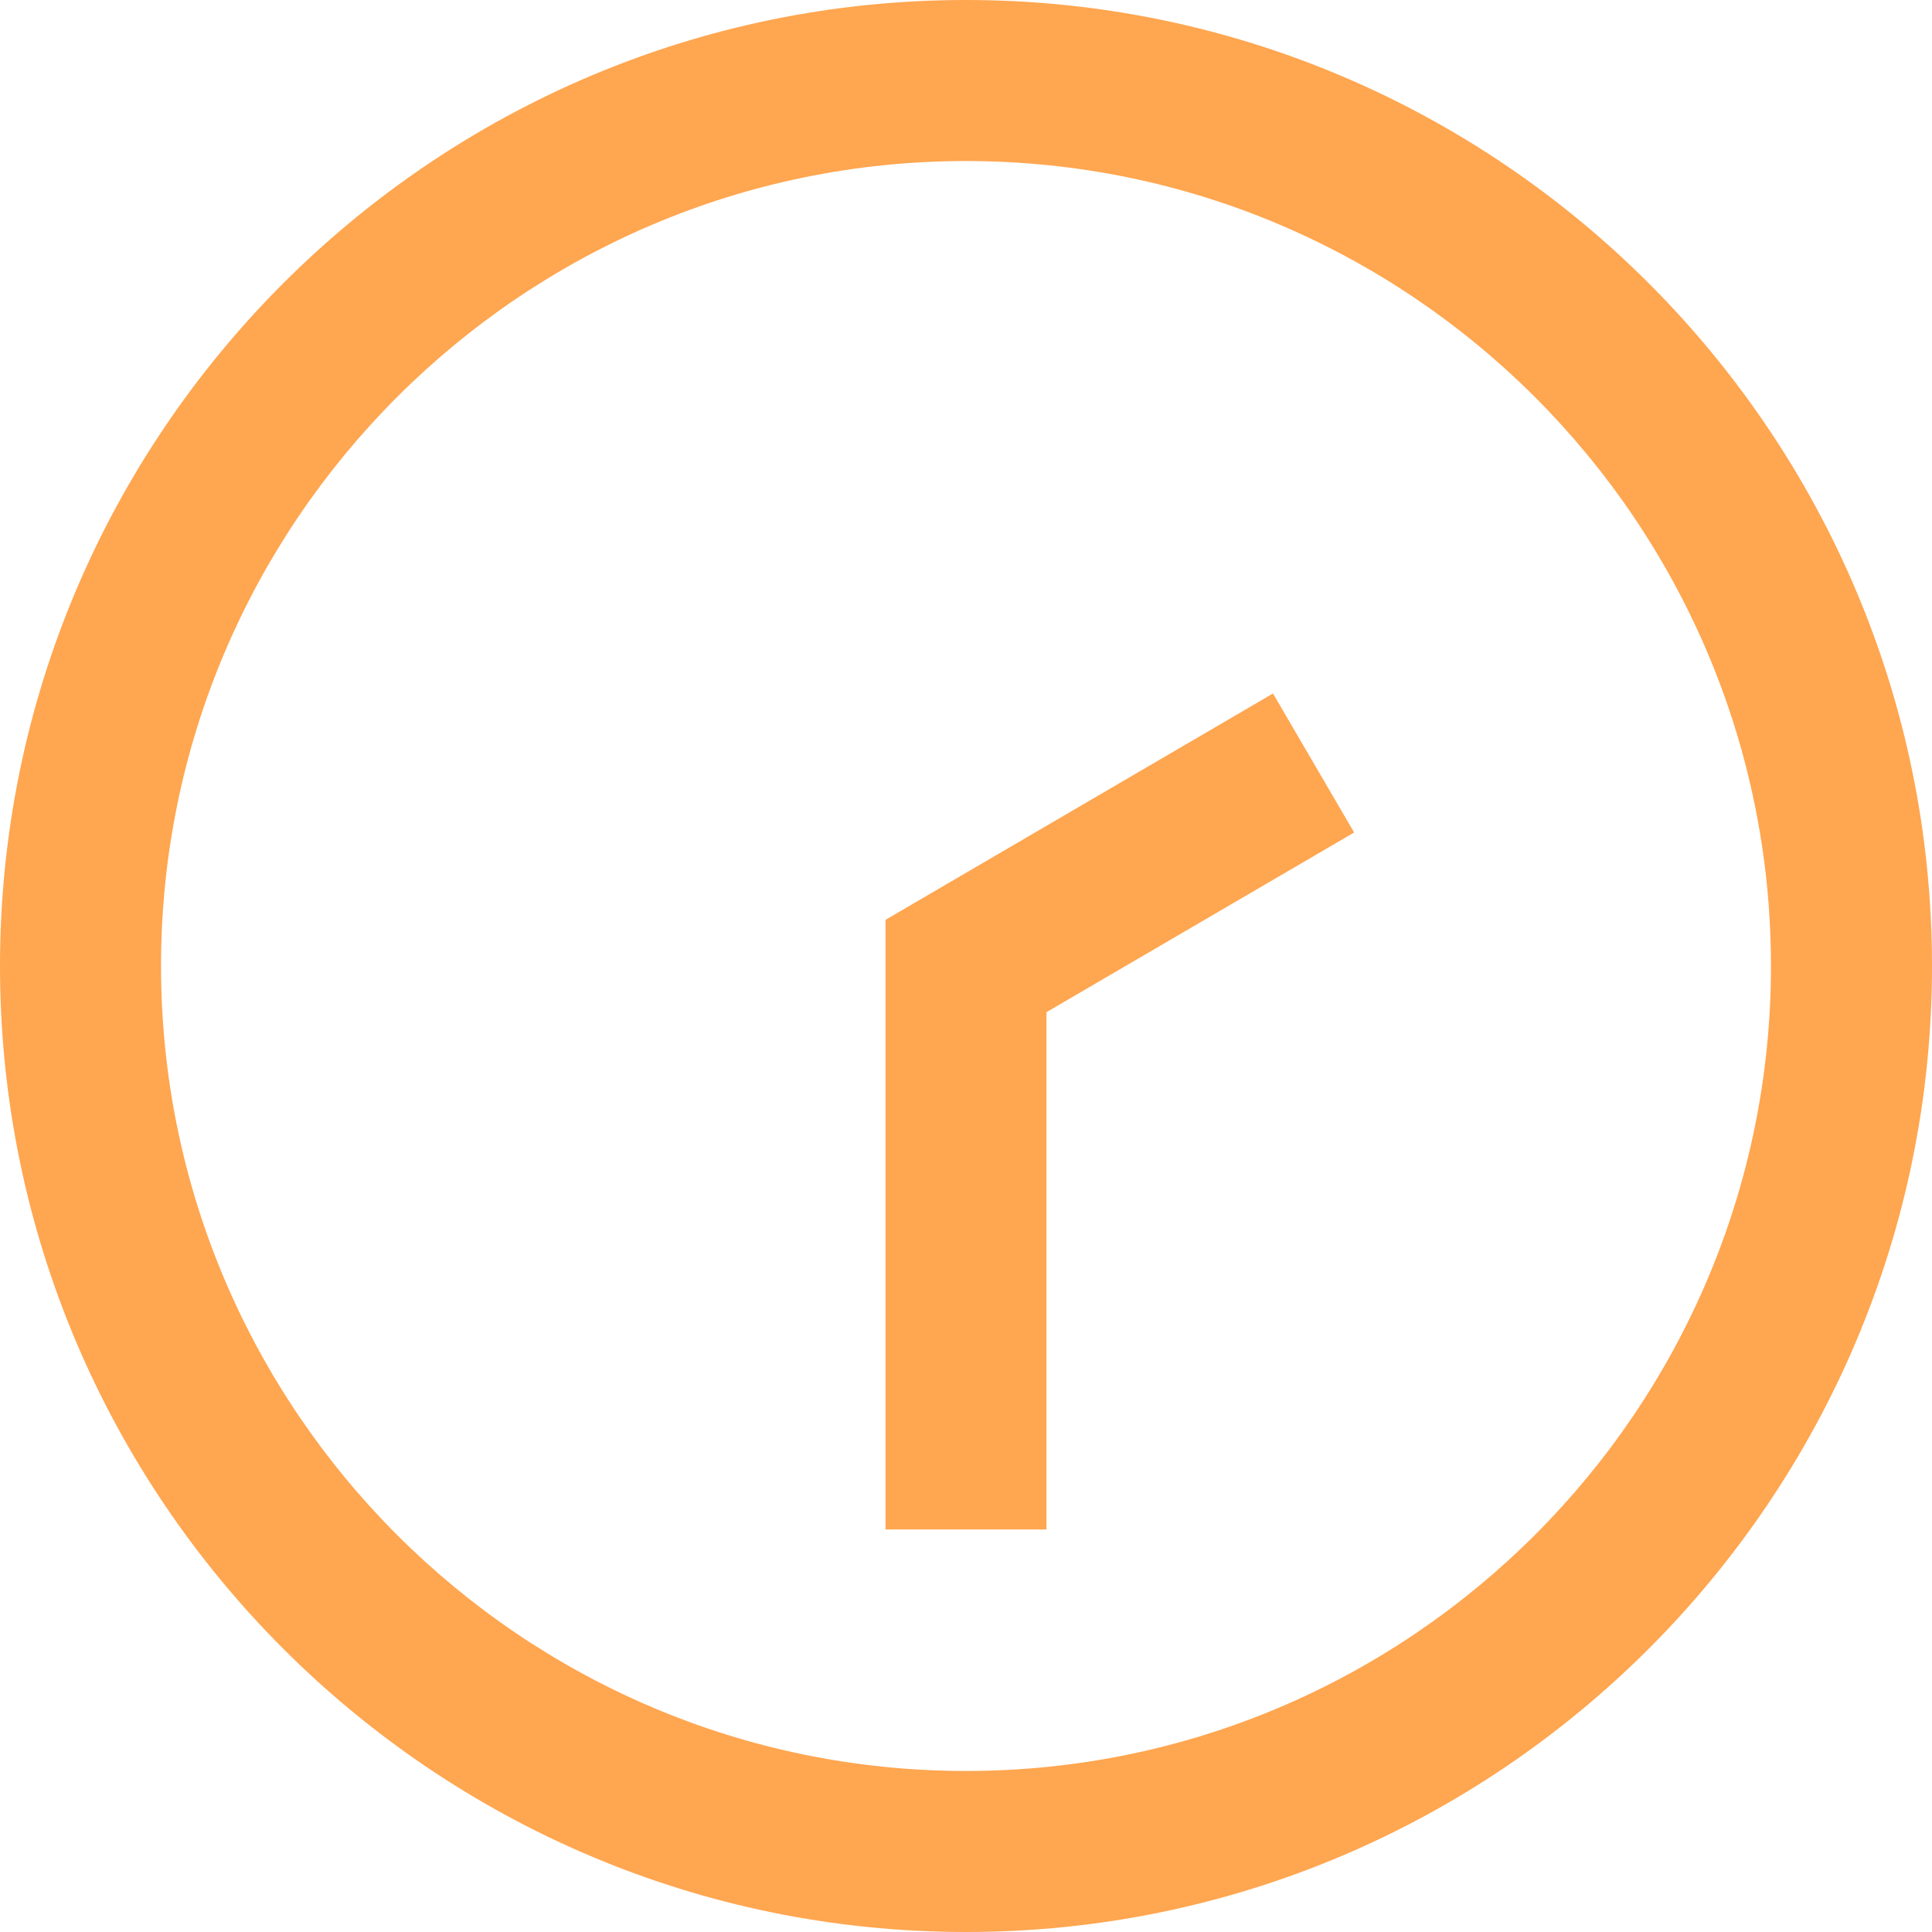 <svg width="20" height="20" viewBox="0 0 20 20" fill="none" xmlns="http://www.w3.org/2000/svg">
<g clip-path="url(#clip0_4_2710)">
<path d="M10 20C4.486 20 0 15.514 0 10C0 4.486 4.486 0 10 0C15.514 0 20 4.486 20 10C20 15.514 15.514 20 10 20ZM10 1.667C5.405 1.667 1.667 5.405 1.667 10C1.667 14.595 5.405 18.333 10 18.333C14.595 18.333 18.333 14.595 18.333 10C18.333 5.405 14.595 1.667 10 1.667ZM10.833 10.478L14.018 8.618L13.178 7.179L9.167 9.522V15.833H10.833V10.478Z" fill="#FFA650"/>
</g>
<defs>
<clipPath id="clip0_4_2710">
<rect width="20" height="20" fill="white"/>
</clipPath>
</defs>
</svg>
